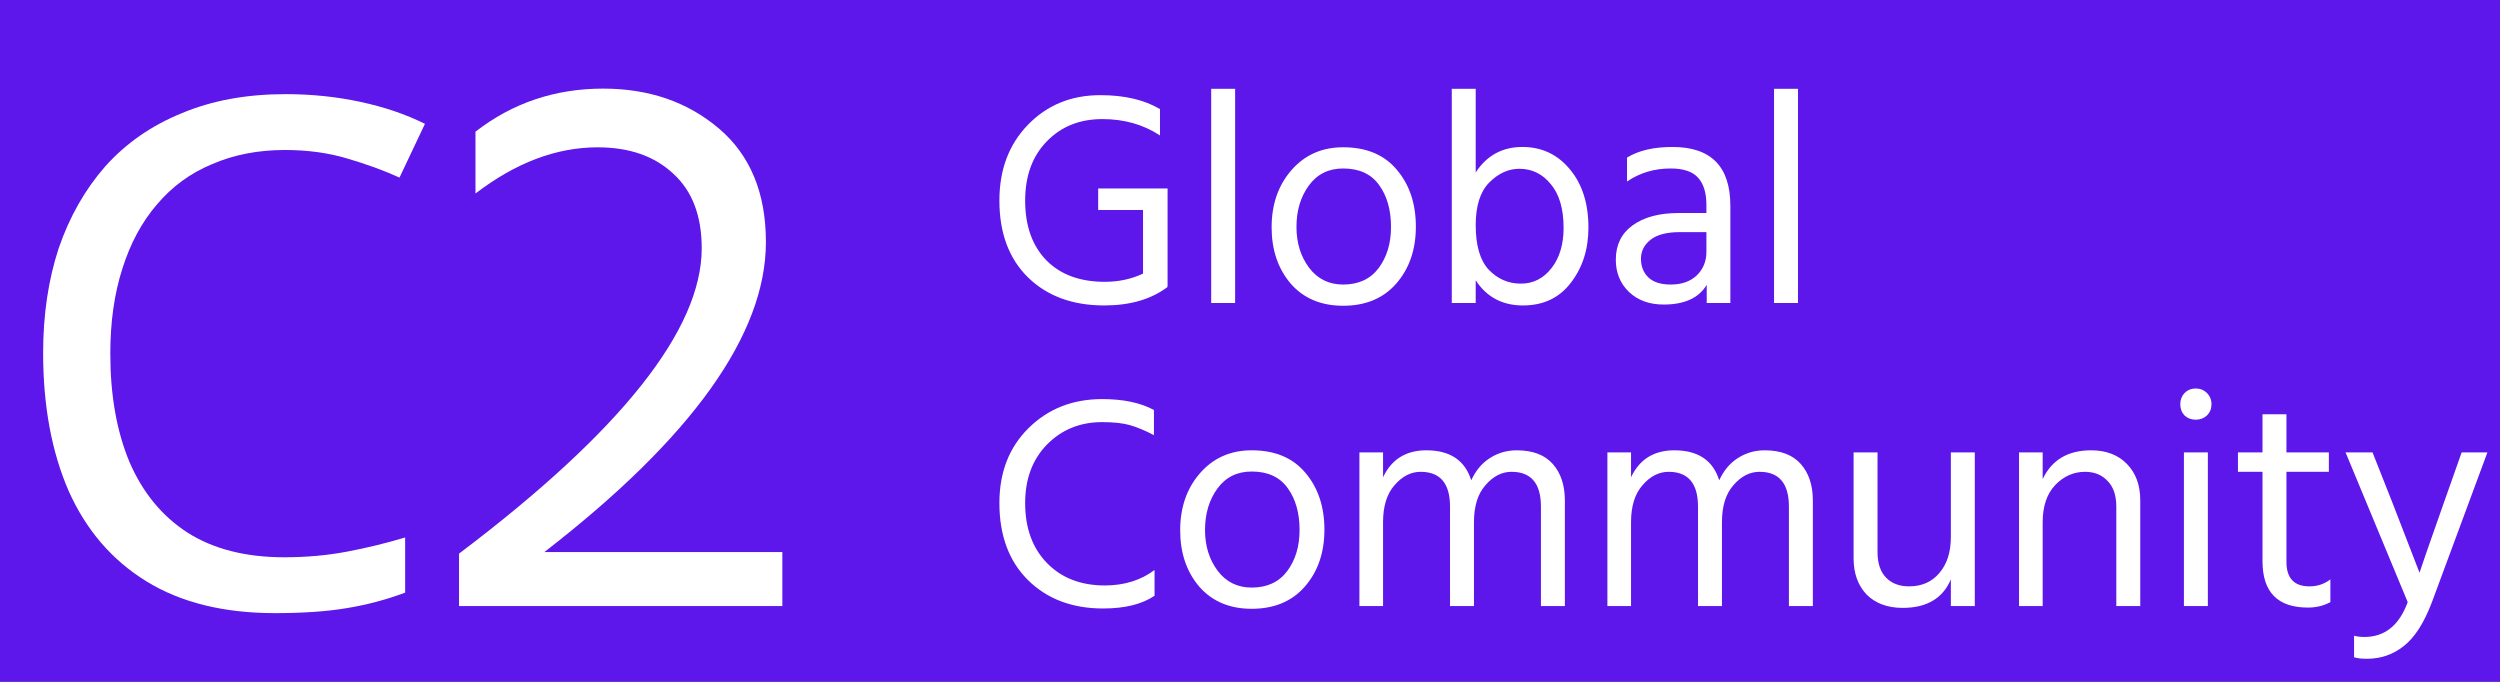 <?xml version="1.0" encoding="UTF-8"?> <svg xmlns="http://www.w3.org/2000/svg" width="99" height="27" viewBox="0 0 99 27" fill="none"><rect x="0" y="0" width="99" height="27" fill="#808080" stroke="none"/><g clip-path="url(#clip0_236_299)"><rect width="99" height="27" fill="#5D17EB"></rect><path d="M11.284 5.94C10.22 5.94 9.259 6.127 8.4 6.5C7.541 6.855 6.813 7.387 6.216 8.096C5.619 8.787 5.161 9.636 4.844 10.644C4.527 11.633 4.368 12.753 4.368 14.004C4.368 15.647 4.62 17.075 5.124 18.288C5.647 19.501 6.412 20.435 7.42 21.088C8.447 21.741 9.725 22.068 11.256 22.068C12.133 22.068 12.964 21.993 13.748 21.844C14.532 21.695 15.297 21.508 16.044 21.284V23.468C15.297 23.748 14.523 23.953 13.72 24.084C12.936 24.215 11.993 24.28 10.892 24.28C8.857 24.28 7.159 23.86 5.796 23.02C4.433 22.18 3.407 20.985 2.716 19.436C2.044 17.887 1.708 16.067 1.708 13.976C1.708 12.464 1.913 11.083 2.324 9.832C2.753 8.581 3.369 7.499 4.172 6.584C4.993 5.669 6.001 4.969 7.196 4.484C8.391 3.98 9.763 3.728 11.312 3.728C12.339 3.728 13.328 3.831 14.28 4.036C15.232 4.241 16.081 4.531 16.828 4.904L15.82 7.032C15.204 6.752 14.513 6.5 13.748 6.276C13.001 6.052 12.18 5.94 11.284 5.94Z" fill="white"></path><path d="M21.557 21.861H30.981V24H18.178V21.923C24.585 17.087 27.788 13.057 27.788 9.833C27.788 8.552 27.416 7.57 26.672 6.888C25.928 6.185 24.926 5.834 23.665 5.834C22.032 5.834 20.42 6.444 18.829 7.663V5.214C20.296 4.077 21.981 3.509 23.882 3.509C25.701 3.509 27.23 4.036 28.47 5.09C29.71 6.144 30.33 7.642 30.33 9.585C30.33 13.243 27.406 17.335 21.557 21.861Z" fill="white"></path><path d="M46.236 7.464V11.328H46.224L46.236 11.364C45.588 11.852 44.752 12.096 43.728 12.096C42.48 12.096 41.476 11.728 40.716 10.992C39.956 10.248 39.576 9.232 39.576 7.944C39.576 6.72 39.952 5.72 40.704 4.944C41.464 4.16 42.42 3.768 43.572 3.768C44.524 3.768 45.312 3.952 45.936 4.32V5.364C45.28 4.932 44.52 4.716 43.656 4.716C42.752 4.716 42.016 5.012 41.448 5.604C40.88 6.188 40.596 6.968 40.596 7.944C40.596 8.944 40.876 9.732 41.436 10.308C41.996 10.876 42.768 11.16 43.752 11.16C44.296 11.16 44.8 11.052 45.264 10.836V8.316H43.488V7.464H46.236ZM47.963 12V3.516H48.911V12H47.963ZM53.188 12.108C52.316 12.108 51.624 11.816 51.112 11.232C50.608 10.64 50.356 9.896 50.356 9C50.356 8.096 50.616 7.344 51.136 6.744C51.664 6.136 52.348 5.832 53.188 5.832C54.108 5.832 54.816 6.128 55.312 6.72C55.816 7.312 56.068 8.064 56.068 8.976C56.068 9.88 55.812 10.628 55.3 11.22C54.788 11.812 54.084 12.108 53.188 12.108ZM53.188 6.672C52.612 6.672 52.16 6.896 51.832 7.344C51.504 7.792 51.34 8.34 51.34 8.988C51.34 9.62 51.508 10.16 51.844 10.608C52.18 11.048 52.628 11.268 53.188 11.268C53.796 11.268 54.264 11.052 54.592 10.62C54.92 10.18 55.084 9.636 55.084 8.988C55.084 8.316 54.928 7.764 54.616 7.332C54.304 6.892 53.828 6.672 53.188 6.672ZM60.226 11.232C60.714 11.232 61.118 11.028 61.438 10.62C61.758 10.212 61.918 9.68 61.918 9.024C61.918 8.272 61.75 7.696 61.414 7.296C61.086 6.888 60.67 6.684 60.166 6.684C59.734 6.684 59.338 6.864 58.978 7.224C58.618 7.584 58.438 8.148 58.438 8.916C58.438 9.724 58.61 10.312 58.954 10.68C59.306 11.048 59.73 11.232 60.226 11.232ZM58.438 3.516V6.828C58.878 6.156 59.494 5.82 60.286 5.82C61.054 5.82 61.682 6.116 62.17 6.708C62.658 7.292 62.902 8.06 62.902 9.012C62.902 9.868 62.67 10.596 62.206 11.196C61.75 11.796 61.118 12.096 60.31 12.096C59.494 12.096 58.87 11.764 58.438 11.1V12H57.49V3.516H58.438ZM67.574 9.192H66.518C66.006 9.192 65.622 9.292 65.366 9.492C65.11 9.692 64.982 9.944 64.982 10.248C64.982 10.552 65.082 10.8 65.282 10.992C65.482 11.176 65.774 11.268 66.158 11.268C66.59 11.268 66.934 11.148 67.19 10.908C67.446 10.66 67.574 10.348 67.574 9.972V9.192ZM64.43 7.188V6.24C64.886 5.96 65.486 5.82 66.23 5.82C67.758 5.82 68.522 6.596 68.522 8.148V12H67.586V11.28C67.274 11.8 66.706 12.06 65.882 12.06C65.314 12.06 64.854 11.892 64.502 11.556C64.158 11.22 63.986 10.796 63.986 10.284C63.986 9.7 64.206 9.248 64.646 8.928C65.094 8.6 65.702 8.436 66.47 8.436H67.574V8.124C67.574 7.644 67.466 7.284 67.25 7.044C67.034 6.796 66.67 6.672 66.158 6.672C65.51 6.672 64.934 6.844 64.43 7.188ZM70.252 12V3.516H71.2V12H70.252Z" fill="white"></path><path d="M45.696 16.236V17.232C45.344 17.048 45.028 16.916 44.748 16.836C44.468 16.756 44.1 16.716 43.644 16.716C42.772 16.716 42.044 17.012 41.46 17.604C40.884 18.196 40.596 18.968 40.596 19.92C40.596 20.912 40.884 21.704 41.46 22.296C42.036 22.888 42.8 23.184 43.752 23.184C44.52 23.184 45.176 22.98 45.72 22.572V23.592C45.224 23.928 44.544 24.096 43.68 24.096C42.464 24.096 41.476 23.724 40.716 22.98C39.956 22.228 39.576 21.208 39.576 19.92C39.576 18.704 39.96 17.716 40.728 16.956C41.504 16.188 42.476 15.804 43.644 15.804C44.484 15.804 45.168 15.948 45.696 16.236ZM49.567 24.108C48.695 24.108 48.003 23.816 47.491 23.232C46.987 22.64 46.735 21.896 46.735 21C46.735 20.096 46.995 19.344 47.515 18.744C48.043 18.136 48.727 17.832 49.567 17.832C50.487 17.832 51.195 18.128 51.691 18.72C52.195 19.312 52.447 20.064 52.447 20.976C52.447 21.88 52.191 22.628 51.679 23.22C51.167 23.812 50.463 24.108 49.567 24.108ZM49.567 18.672C48.991 18.672 48.539 18.896 48.211 19.344C47.883 19.792 47.719 20.34 47.719 20.988C47.719 21.62 47.887 22.16 48.223 22.608C48.559 23.048 49.007 23.268 49.567 23.268C50.175 23.268 50.643 23.052 50.971 22.62C51.299 22.18 51.463 21.636 51.463 20.988C51.463 20.316 51.307 19.764 50.995 19.332C50.683 18.892 50.207 18.672 49.567 18.672ZM54.769 17.916V18.9C55.105 18.188 55.677 17.832 56.485 17.832C57.421 17.832 58.013 18.228 58.261 19.02C58.437 18.636 58.681 18.344 58.993 18.144C59.313 17.936 59.669 17.832 60.061 17.832C60.693 17.832 61.169 18.012 61.489 18.372C61.809 18.732 61.969 19.216 61.969 19.824V24H61.021V20.064C61.021 19.144 60.633 18.684 59.857 18.684C59.473 18.684 59.129 18.86 58.825 19.212C58.521 19.556 58.369 20.044 58.369 20.676V24H57.421V20.064C57.421 19.144 57.033 18.684 56.257 18.684C55.873 18.684 55.529 18.86 55.225 19.212C54.921 19.556 54.769 20.044 54.769 20.676V24H53.833V17.916H54.769ZM64.589 17.916V18.9C64.925 18.188 65.497 17.832 66.305 17.832C67.241 17.832 67.833 18.228 68.081 19.02C68.257 18.636 68.501 18.344 68.813 18.144C69.133 17.936 69.489 17.832 69.881 17.832C70.513 17.832 70.989 18.012 71.309 18.372C71.629 18.732 71.789 19.216 71.789 19.824V24H70.841V20.064C70.841 19.144 70.453 18.684 69.677 18.684C69.293 18.684 68.949 18.86 68.645 19.212C68.341 19.556 68.189 20.044 68.189 20.676V24H67.241V20.064C67.241 19.144 66.853 18.684 66.077 18.684C65.693 18.684 65.349 18.86 65.045 19.212C64.741 19.556 64.589 20.044 64.589 20.676V24H63.653V17.916H64.589ZM77.254 17.916H78.202V24H77.254V22.944C76.934 23.696 76.298 24.072 75.346 24.072C74.746 24.072 74.27 23.896 73.918 23.544C73.574 23.184 73.402 22.704 73.402 22.104V17.916H74.35V21.864C74.35 22.304 74.462 22.64 74.686 22.872C74.91 23.104 75.214 23.22 75.598 23.22C76.102 23.22 76.502 23.044 76.798 22.692C77.102 22.34 77.254 21.864 77.254 21.264V17.916ZM80.89 17.916V18.972C81.25 18.212 81.89 17.832 82.81 17.832C83.402 17.832 83.874 18.012 84.226 18.372C84.578 18.732 84.754 19.212 84.754 19.812V24H83.806V20.064C83.806 19.616 83.69 19.276 83.458 19.044C83.234 18.804 82.938 18.684 82.57 18.684C82.114 18.684 81.718 18.86 81.382 19.212C81.054 19.564 80.89 20.052 80.89 20.676V24H79.954V17.916H80.89ZM86.483 24V17.916H87.431V24H86.483ZM86.507 16.452C86.395 16.332 86.339 16.184 86.339 16.008C86.339 15.832 86.395 15.684 86.507 15.564C86.627 15.444 86.775 15.384 86.951 15.384C87.127 15.384 87.275 15.444 87.395 15.564C87.515 15.684 87.575 15.832 87.575 16.008C87.575 16.184 87.515 16.332 87.395 16.452C87.275 16.564 87.127 16.62 86.951 16.62C86.775 16.62 86.627 16.564 86.507 16.452ZM90.543 18.684V22.248C90.543 22.896 90.847 23.22 91.455 23.22C91.767 23.22 92.043 23.128 92.283 22.944V23.844C92.019 23.988 91.723 24.06 91.395 24.06C90.195 24.06 89.595 23.448 89.595 22.224V18.684H88.623V17.916H89.595V16.404H90.543V17.916H92.223V18.684H90.543ZM95.345 23.844L92.885 17.916H93.953L94.745 19.92L95.813 22.68C95.877 22.472 96.197 21.552 96.773 19.92L97.481 17.916H98.501L96.305 23.844C95.993 24.668 95.621 25.248 95.189 25.584C94.765 25.92 94.277 26.088 93.725 26.088C93.517 26.088 93.349 26.068 93.221 26.028V25.176C93.341 25.208 93.477 25.224 93.629 25.224C94.437 25.224 95.009 24.764 95.345 23.844Z" fill="white"></path></g><defs><clipPath id="clip0_236_299"><rect width="99" height="27" fill="white"></rect></clipPath></defs></svg> 